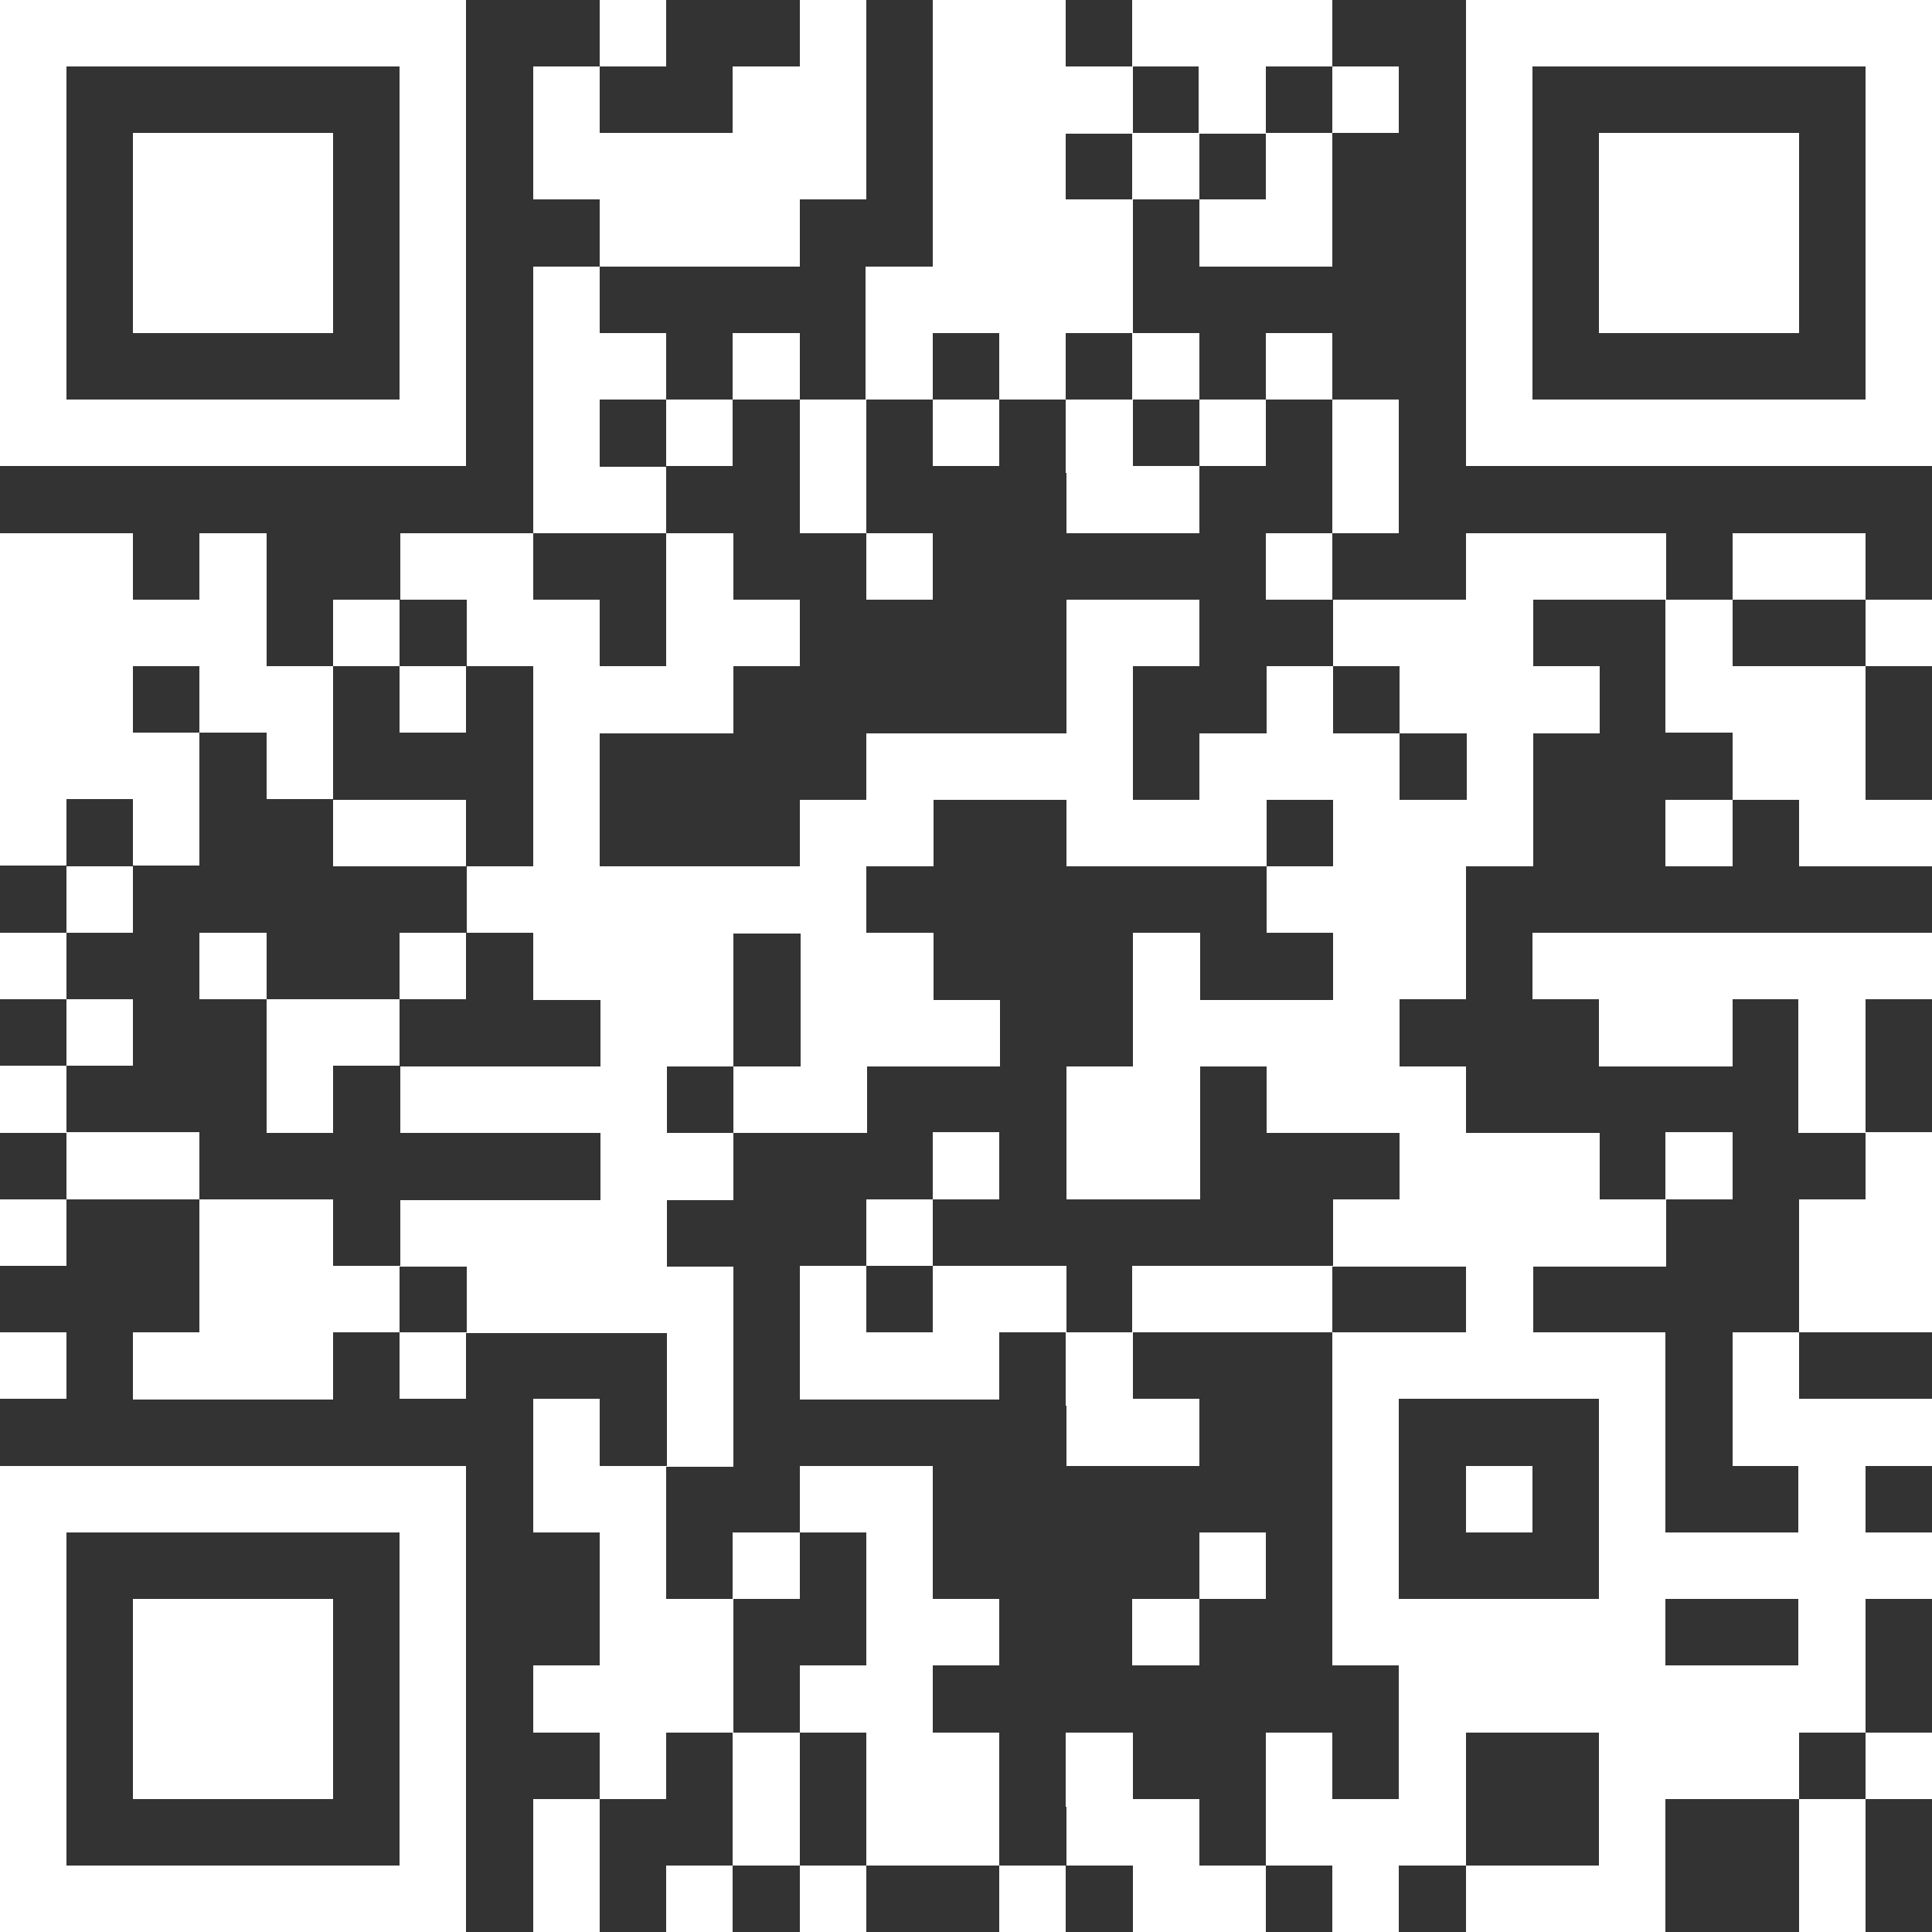 <?xml version="1.0" encoding="utf-8"?>
<!-- Generator: Adobe Illustrator 24.0.0, SVG Export Plug-In . SVG Version: 6.00 Build 0)  -->
<svg version="1.1" id="qr_code" shape-rendering="crispEdges"
	 xmlns="http://www.w3.org/2000/svg" xmlns:xlink="http://www.w3.org/1999/xlink" x="0px" y="0px" viewBox="0 0 935.4 935.4"
	 style="enable-background:new 0 0 935.4 935.4;" xml:space="preserve">
<rect x="0" y="0" width="935.4" height="935.4" fill="#333333" stroke="none"/>
<style type="text/css">
	.st0{fill-rule:evenodd;clip-rule:evenodd;fill:#FFFFFF;}
</style>
<path id="qr_dark_pixels" class="st0" d="M290.3,0h32.3v32.3h-32.3V0z M387.1,0h32.3v96.7h-32.3V129h-96.8V96.7H258V32.2h32.3v32.3
	h64.5V32.2h32.3L387.1,0L387.1,0z M451.6,0h64.5v32.3h32.3v32.3h-32.3v32.1h32.3v64.5h-32.3v32.3h-32.3v-32.3h-32.3v32.3h-32.3V129
	h32.3L451.6,0L451.6,0z M548.3,0h96.8v32.3h-32.3v32.3h-32.3V32.2h-32.3L548.3,0L548.3,0z M645.1,32.2h32.3v32.3h-32.3V32.2z
	 M548.3,64.5h32.3v32.2h-32.3V64.5z M612.9,64.5h32.3V129h-64.5V96.7H613L612.9,64.5L612.9,64.5z M258,129h32.3v32.3h32.3v32.3
	h-32.3v32.3h32.3v32.3h-64.5L258,129L258,129z M354.8,161.2h32.3v32.3h-32.3V161.2z M548.3,161.2h32.3v32.3h-32.3V161.2z
	 M612.9,161.2h32.3v32.3h-32.3V161.2z M322.5,193.5h32.3v32.3h-32.3V193.5z M387.1,193.5h32.3V258h-32.3V193.5z M451.6,193.5h32.3
	v32.3h-32.3L451.6,193.5L451.6,193.5z M516.1,193.5h32.3v32.3h32.3v32.3h-64.5L516.1,193.5L516.1,193.5z M580.6,193.5h32.3v32.3
	h-32.3V193.5z M645.1,193.5h32.3V258h-32.3V193.5z M0,258h64.5v32.3h32.2V258H129v64.5h32.3V387H129v-32.3H96.7v-32.3H64.5v32.3
	h32.2v64.5H64.5v-32.3H32.2v32.3H0V258z M193.5,258H258v32.3h32.3v32.3h32.3v-64.5h32.3v32.3h32.3v32.3h-32.3V355h-64.5v64.5h96.8
	v-32.3h32.3v-32.3h96.8v-64.5h64.5v32.3h-32.3v64.5h32.3v-32.3h32.3v-32.3h32.3v32.3h32.3v32.3H710v-32.3h-32.3v-32.3h-32.3v-32.3
	h64.5V258h96.8v32.3h-64.5v32.3h32.3v32.3h-32.3v64.5h-32.3v64.5h-32.3v32.3h32.3v32.3h64.5v32.3h32.3v32.3h-64.5v32.3h-32.3v-32.3
	h-64.5v-32.3h32.3v-32.3h-64.5v-32.3h-32.3v64.5h-64.5v-64.5h32.3v-64.5H581V484h64.5v-32.3h-32.3v-32.3h32.3v-32.3h-32.3v32.3
	h-96.8v-32.3h-64.5v32.3h-32.3v32.3h32.3V484h32.3v32.3h-64.5v32.3h-64.5v-32.3h32.3v-64.5h-32.3v64.5h-32.3v32.3h32.3v32.3h-32.3
	v32.3h32.3V710h-32.3v-64.5h-96.8v-32.3h-32.3v-32.3h96.8v-32.3h-96.8v-32.3h96.8V484h-32.3v-32.3H226v-32.3h32.3v-96.8H226v-32.3
	h-32.3V258H193.5z M419.3,258h32.3v32.3h-32.3V258z M612.9,258h32.3v32.3h-32.3V258z M838.7,258h64.5v32.3h-64.5V258z M161.2,290.3
	h32.3v32.3h-32.3V290.3z M806.4,290.3h32.3v32.3h64.5v64.5h32.3v32.3H871v-32.3h-32.3v-32.3h-32.3V290.3z M903.2,290.3h32.3v32.3
	h-32.3V290.3z M193.5,322.5h32.3v32.3h-32.3V322.5z M161.2,387.1h64.5v32.3h-64.5V387.1z M806.4,387.1h32.3v32.3h-32.3V387.1z
	 M32.2,419.3h32.3v32.3H32.2V419.3z M0,451.6h32.3v32.3H0V451.6z M96.7,451.6H129v32.3H96.7V451.6z M193.5,451.6h32.3v32.3h-32.3
	V451.6z M741.9,451.6h193.5v32.3h-32.3v64.5h-32.3v-64.5h-32.1v32.3h-64.5v-32.3h-32.3V451.6z M32.2,483.8h32.3v32.3H32.2V483.8z
	 M129,483.8h64.5v32.3h-32.3v32.3h-32.3v-64.6H129z M0,516.1h32.3v32.3H0V516.1z M32.2,548.3h64.5v32.3H32.2V548.3z M451.6,548.3
	h32.3v32.3h-32.3L451.6,548.3L451.6,548.3z M806.4,548.3h32.3v32.3h-32.3V548.3z M903.2,548.3h32.3v96.8H871v-64.5h32.3L903.2,548.3
	L903.2,548.3z M0,580.6h32.3v32.3H0V580.6z M96.7,580.6h64.5v32.3h32.3v32.3h-32.3v32.3H64.5v-32.3h32.2V580.6z M419.3,580.6h32.3
	v32.3h-32.3V580.6z M387.1,612.9h32.3v32.3h32.3v-32.3h64.5v32.3h-32.3v32.3h-96.8L387.1,612.9L387.1,612.9z M548.3,612.9h96.8v32.3
	h-96.8V612.9z M0,645.1h32.3v32.3H0V645.1z M193.5,645.1h32.3v32.3h-32.3V645.1z M516.1,645.1h32.3v32.3h32.3v32.3h-64.5
	L516.1,645.1L516.1,645.1z M838.7,645.1H871v32.3h64.5v32.3h-32.3V742h32.3v32.3h-32.3v64.4h-32.3V871h-64.5v64.5h-96.8v-32.3h64.5
	v-64.5h-64.5v64.5h-32.3v32.3H645v-32.3h-32.3v-64.5H645V871h32.3v-64.5h193.5v-32.3h-64.5v-32.3h64.5v-32.3h-32.1V645.1z
	 M258,677.4h32.3v32.3h32.3v64.5h32.3v64.5h-32.3V871h-32.3v-32.3H258v-32.3h32.3v-64.5H258V677.4z M387.1,709.6h64.5v64.5h32.3
	v32.3h-32.3v32.3h32.3v64.5h-64.5v-64.5h-32.3v-32.3h32.3v-64.5h-32.3L387.1,709.6L387.1,709.6z M354.8,741.9h32.3v32.3h-32.3V741.9
	z M580.6,741.9h32.3v32.3h-32.3V741.9z M548.3,774.2h32.3v32.3h-32.3V774.2z M354.8,838.7h32.3v64.5h-32.3V838.7z M516.1,838.7h32.3
	V871h32.3v32.3H613v32.3h-64.5v-32.3h-32.3L516.1,838.7L516.1,838.7z M903.2,838.7h32.3V871h-32.3V838.7z M258,870.9h32.3v64.5H258
	V870.9z M870.9,870.9h32.3v64.5h-32.3V870.9z M322.5,903.2h32.3v32.3h-32.3V903.2z M387.1,903.2h32.3v32.3h-32.3V903.2z
	 M483.8,903.2h32.3v32.3h-32.3V903.2z"/>
<path id="qr_squares" class="st0" d="M0,0h225.8l0,0l0,0v225.8l0,0l0,0H0l0,0l0,0V0L0,0L0,0z M32.2,32.2h161.3l0,0l0,0v161.3l0,0
	l0,0H32.2l0,0l0,0V32.2L32.2,32.2L32.2,32.2z M64.5,64.5h96.8l0,0l0,0v96.8l0,0l0,0H64.5l0,0l0,0V64.5L64.5,64.5L64.5,64.5z
	 M709.6,0h225.8l0,0l0,0v225.8l0,0l0,0H709.6l0,0l0,0V0L709.6,0L709.6,0z M741.9,32.2h161.3l0,0l0,0v161.3l0,0l0,0H741.9l0,0l0,0
	V32.2L741.9,32.2L741.9,32.2z M774.2,64.5H871l0,0l0,0v96.8l0,0l0,0h-96.8l0,0l0,0V64.5L774.2,64.5L774.2,64.5z M0,709.6h225.8l0,0
	l0,0v225.8l0,0l0,0H0l0,0l0,0V709.6L0,709.6L0,709.6z M32.2,741.9h161.3l0,0l0,0v161.3l0,0l0,0H32.2l0,0l0,0V741.9L32.2,741.9
	L32.2,741.9z M64.5,774.2h96.8l0,0l0,0V871l0,0l0,0H64.5l0,0l0,0V774.2L64.5,774.2L64.5,774.2z M645.1,645.1h161.3l0,0l0,0v161.3
	l0,0l0,0H645.1l0,0l0,0V645.1L645.1,645.1L645.1,645.1z M677.4,677.4h96.8l0,0l0,0v96.8l0,0l0,0h-96.8l0,0l0,0V677.4L677.4,677.4
	L677.4,677.4z M709.6,709.6h32.3l0,0l0,0v32.3l0,0l0,0h-32.3l0,0l0,0V709.6L709.6,709.6L709.6,709.6z"/>
</svg>
